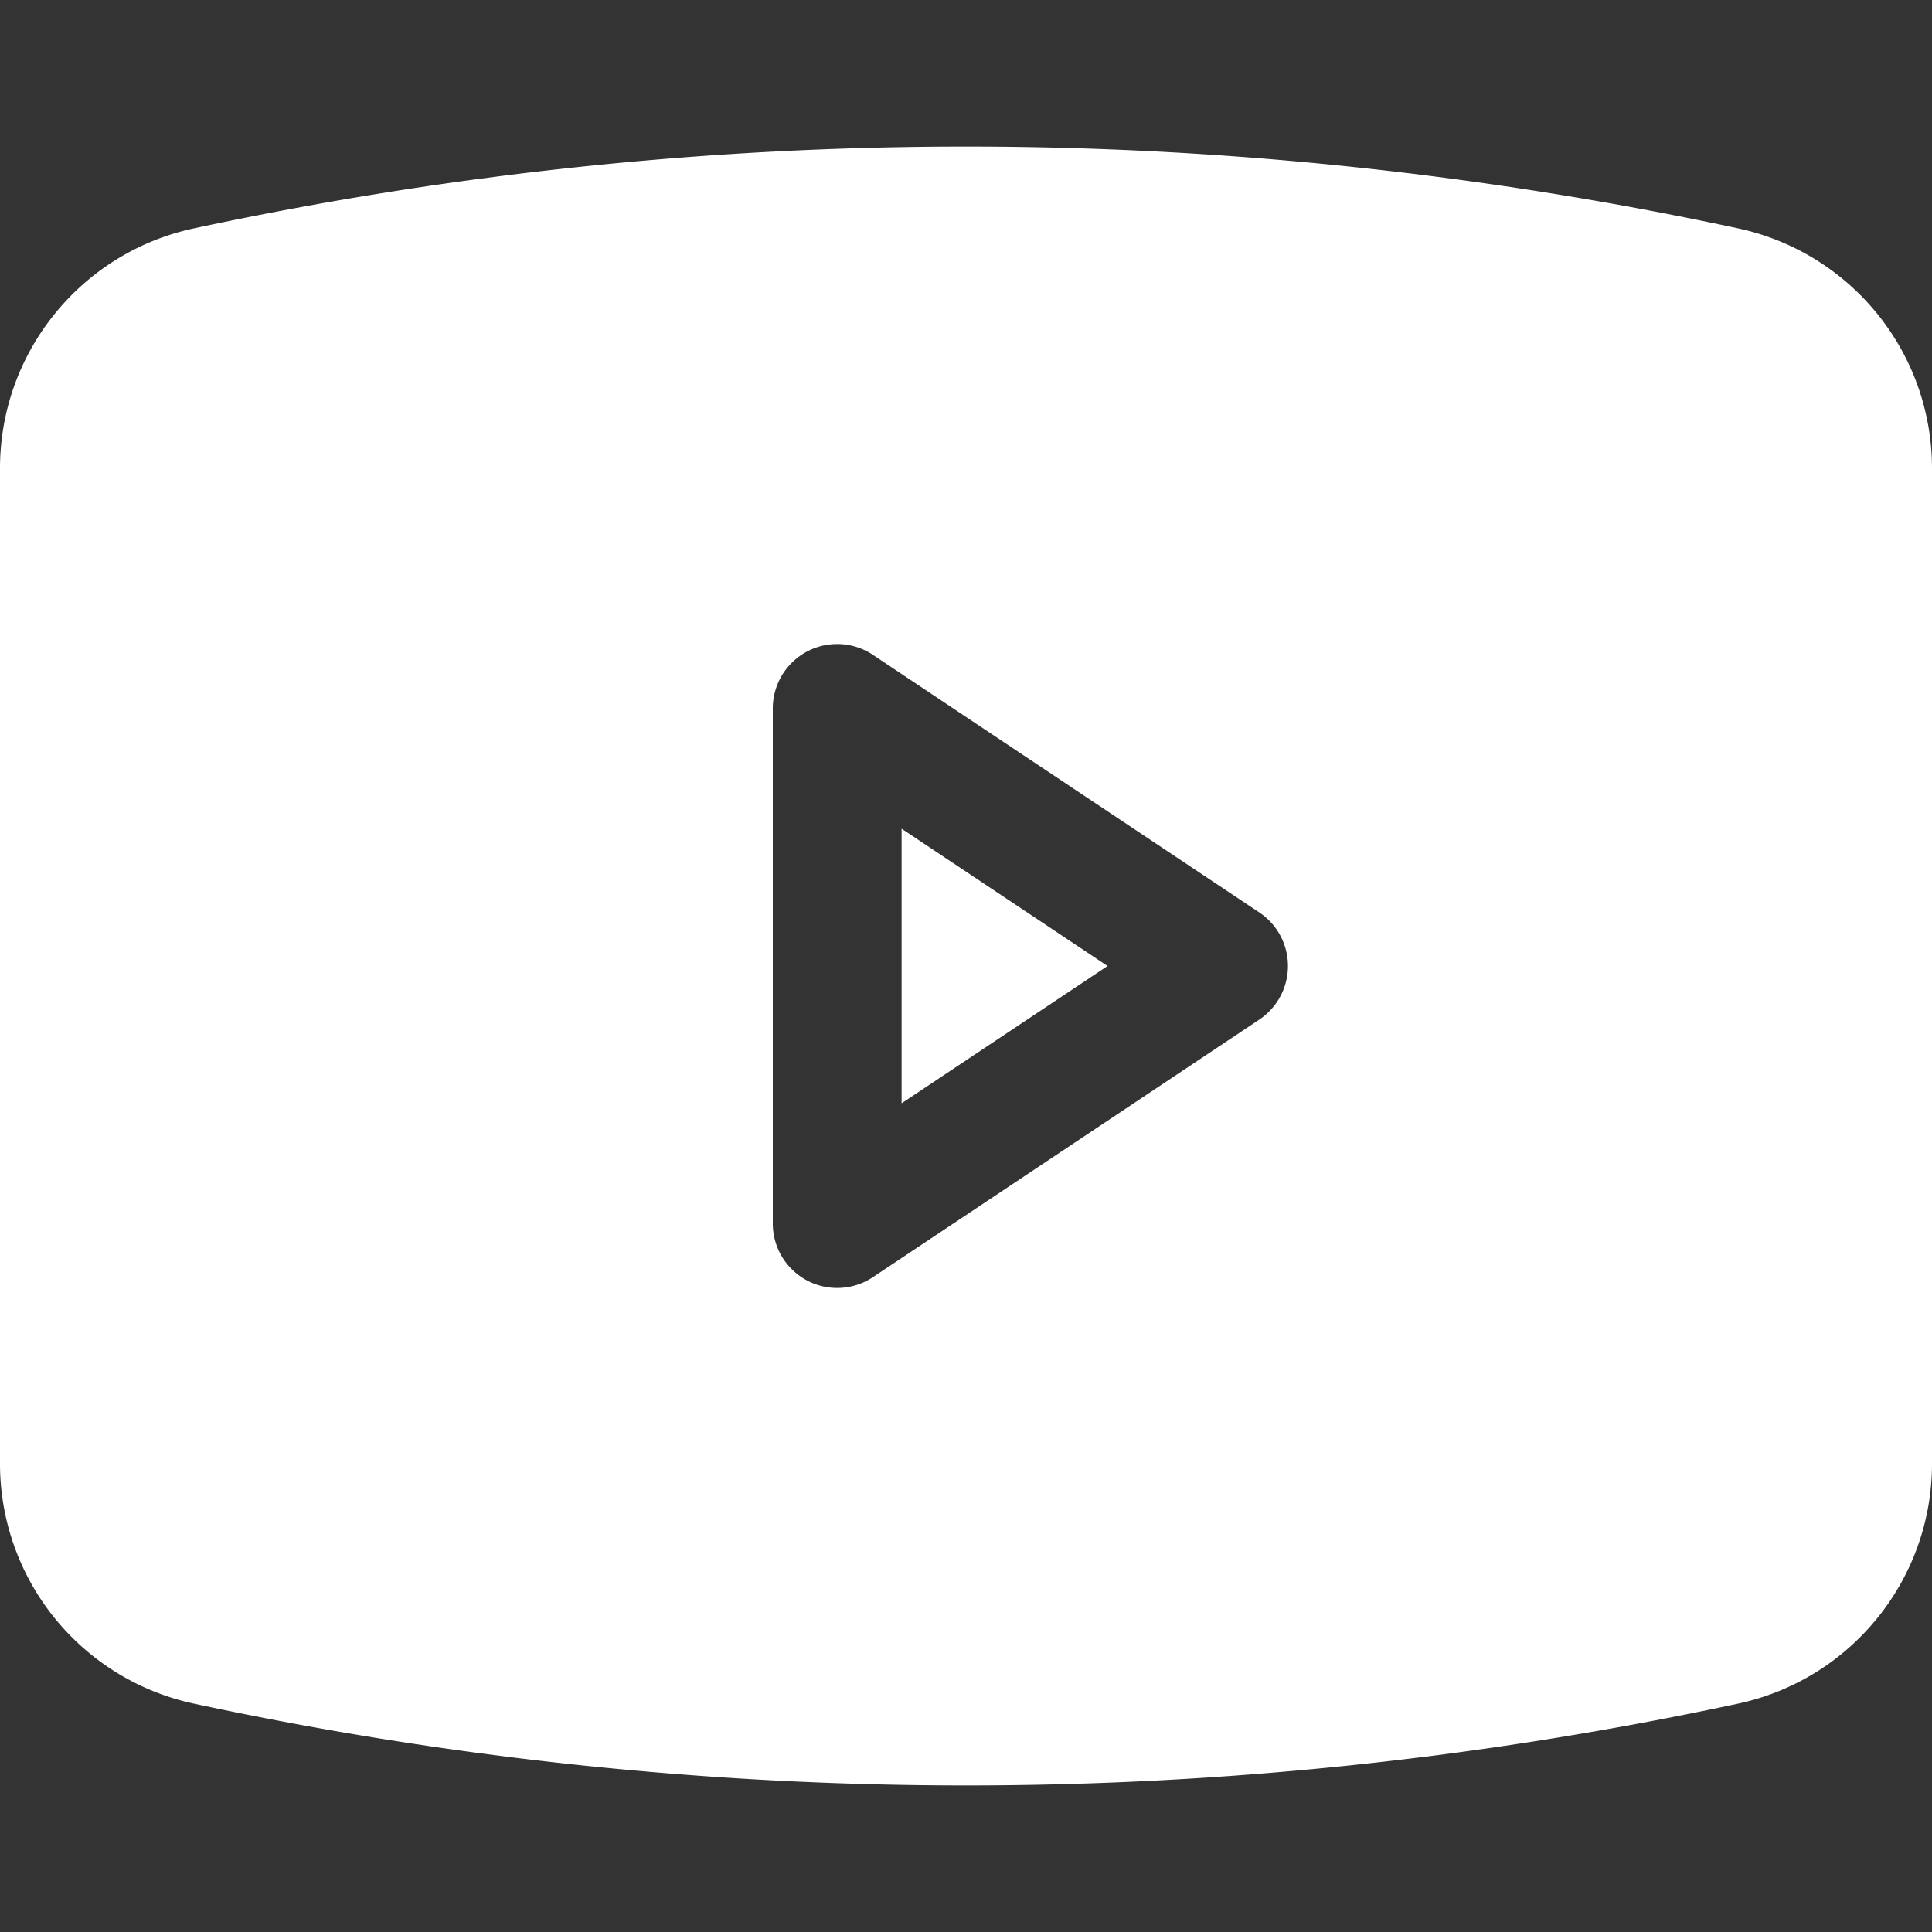 <svg viewBox="0 0 15 15" fill="none" xmlns="http://www.w3.org/2000/svg" width="20" height="20"><rect x="0" y="0" width="15" height="15" fill="#333333" stroke="none"/><path d="M8.599 7.5L7 8.566V6.434L8.599 7.5z" fill="white"></path><path fill-rule="evenodd" clip-rule="evenodd" d="M1.506 1.773a28.606 28.606 0 0111.988 0A1.905 1.905 0 0115 3.636v7.728c0 .898-.628 1.675-1.506 1.863a28.605 28.605 0 01-11.988 0A1.905 1.905 0 010 11.364V3.636c0-.898.628-1.675 1.506-1.863zm5.271 3.311A.5.5 0 006 5.5v4a.5.5 0 00.777.416l3-2a.5.5 0 000-.832l-3-2z" fill="white"></path></svg>